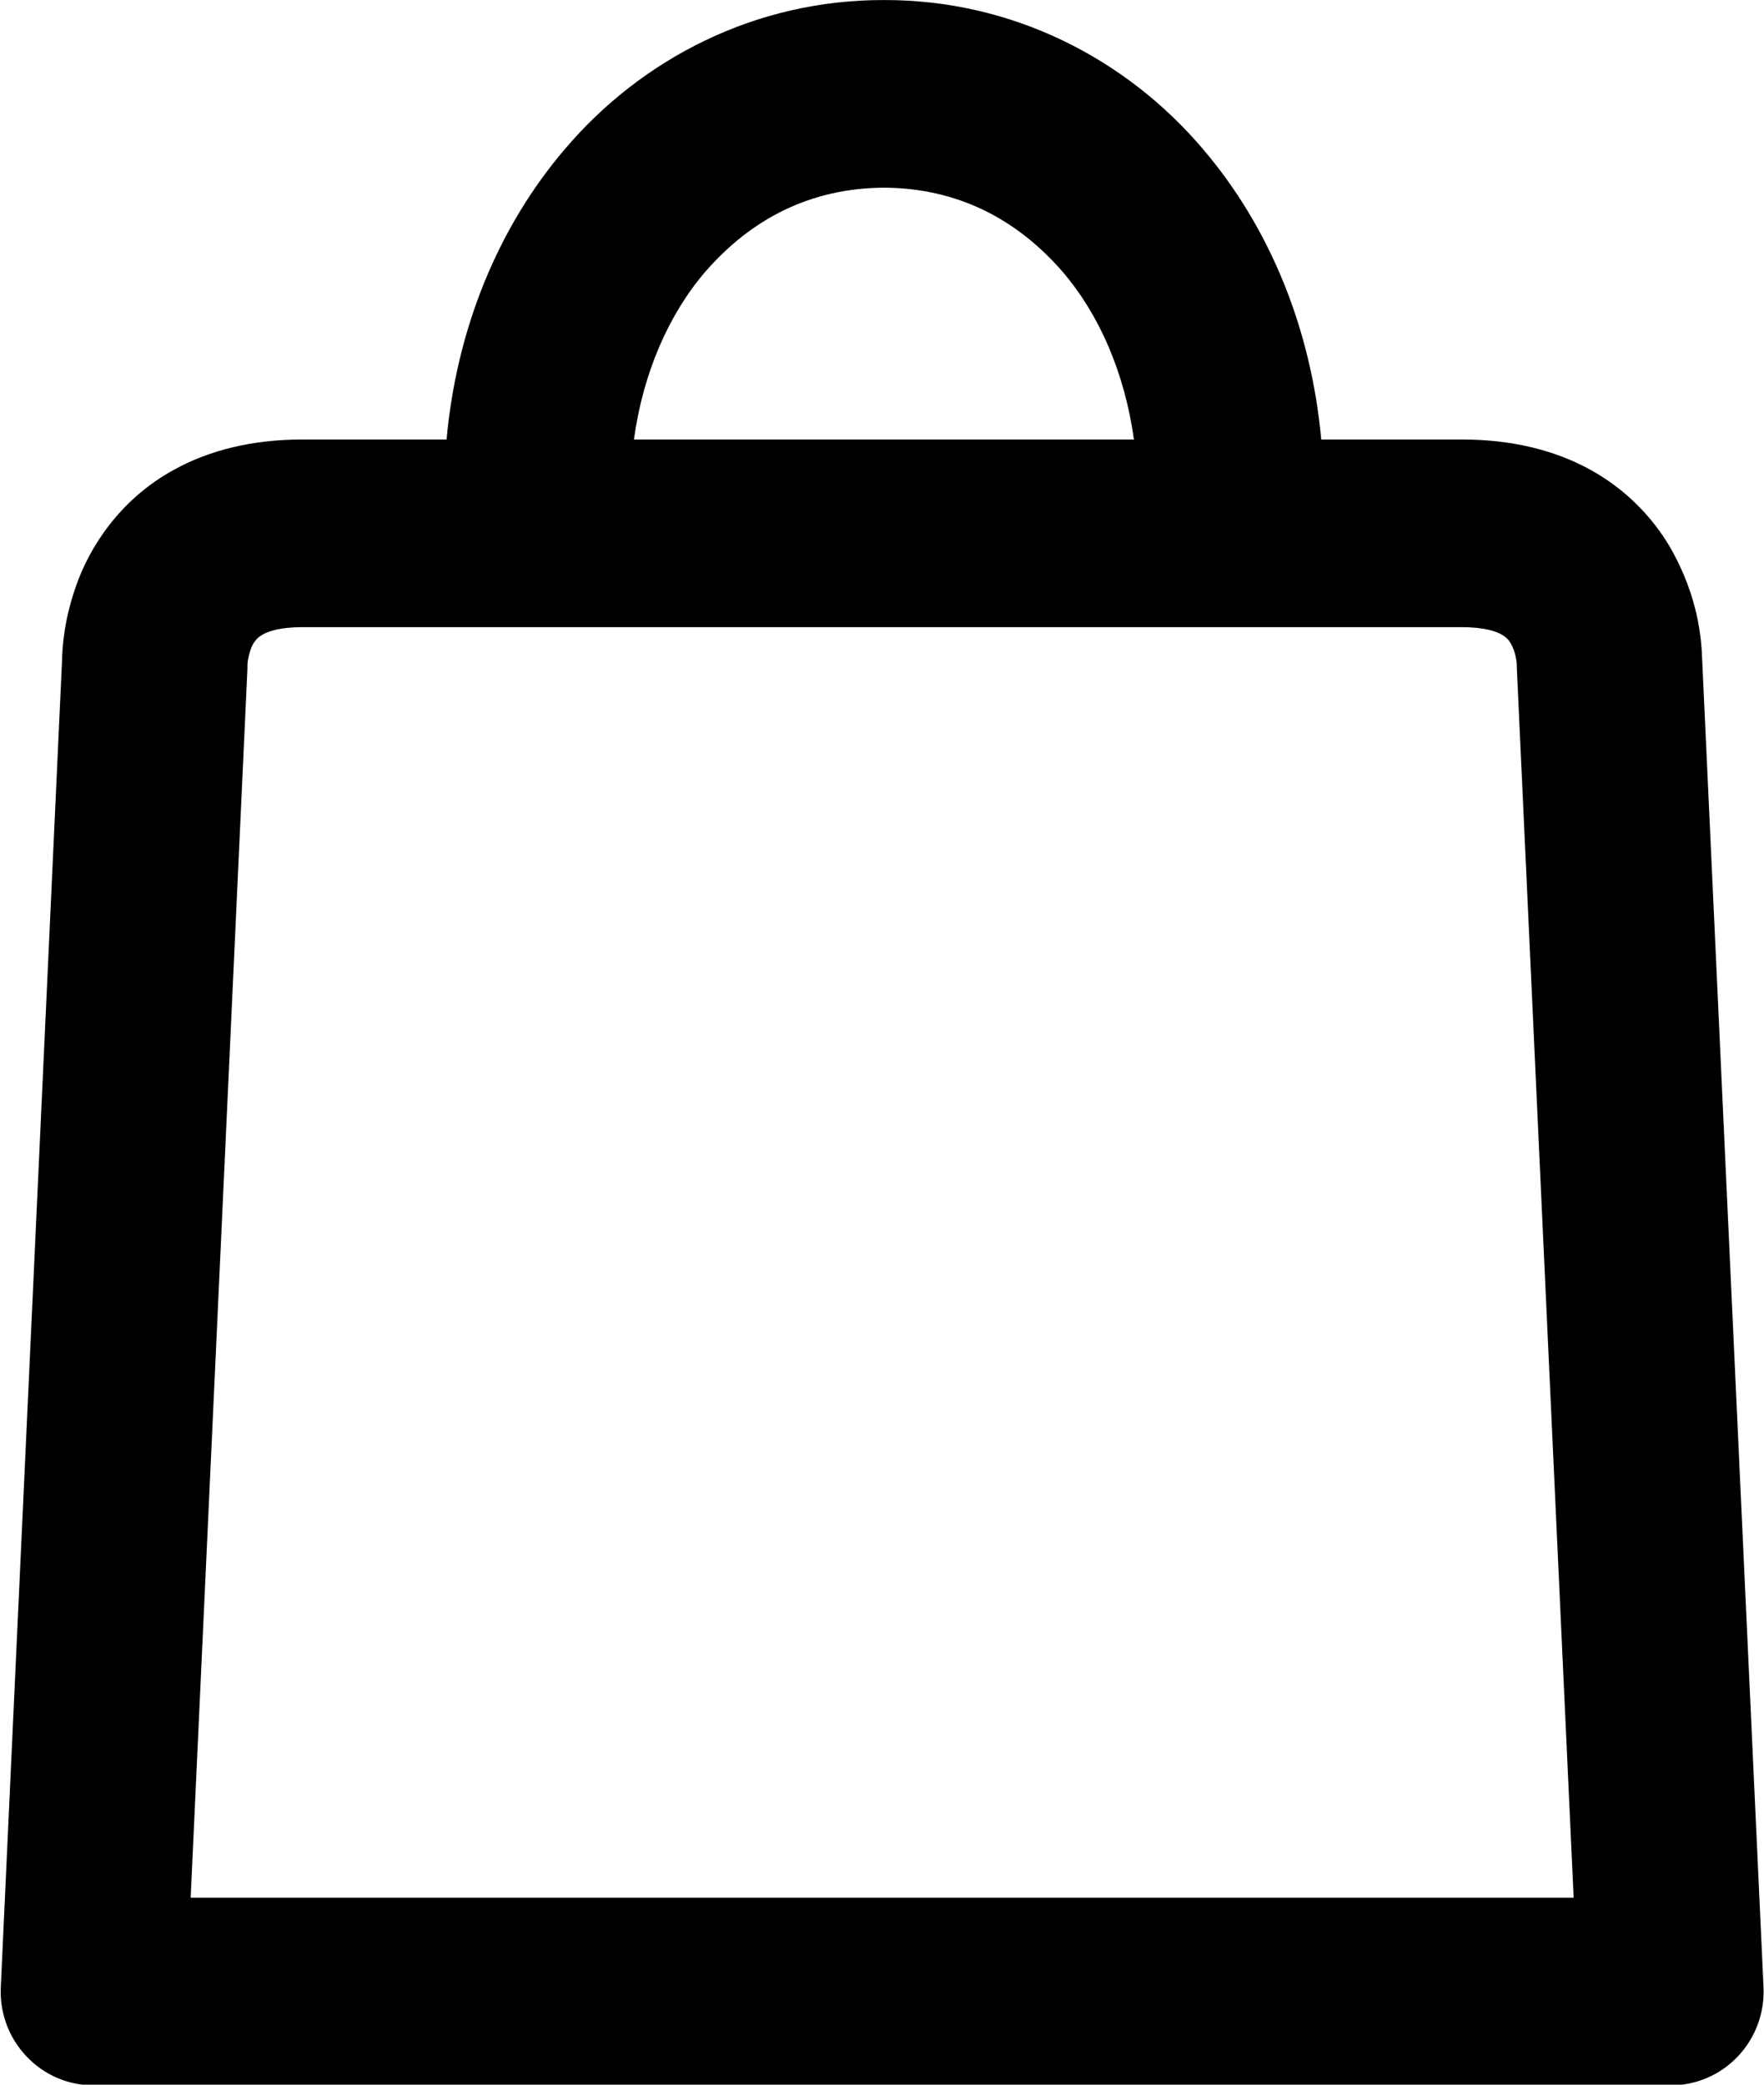 <svg xmlns="http://www.w3.org/2000/svg" preserveAspectRatio="xMidYMid" width="33" height="39" viewBox="0 0 33 39"><path d="M32.513,38.469 C32.184,38.817 31.734,39.012 31.258,39.012 L16.518,39.012 C16.517,39.012 16.516,39.012 16.516,39.012 L1.748,39.012 C1.271,39.012 0.822,38.818 0.493,38.468 C0.164,38.120 -0.008,37.656 0.015,37.175 L1.160,12.371 C1.165,12.142 1.189,11.621 1.425,10.956 C1.667,10.261 2.224,9.354 3.246,8.793 C3.919,8.418 4.740,8.221 5.649,8.223 C6.112,8.223 7.073,8.223 8.354,8.223 C8.542,6.154 9.314,4.258 10.565,2.792 C12.004,1.095 14.138,-0.006 16.537,0.001 C18.934,-0.006 21.068,1.095 22.507,2.792 C23.757,4.258 24.529,6.154 24.717,8.223 C25.965,8.223 26.902,8.223 27.357,8.223 C28.265,8.221 29.086,8.418 29.758,8.792 C30.432,9.163 30.922,9.697 31.227,10.211 C31.791,11.175 31.832,12.011 31.843,12.341 L31.843,12.341 L31.844,12.349 C31.844,12.350 31.844,12.352 31.844,12.353 L32.991,37.175 C33.013,37.656 32.842,38.120 32.513,38.469 ZM19.881,5.087 C19.012,4.086 17.900,3.519 16.537,3.511 C15.173,3.519 14.060,4.086 13.191,5.088 C12.509,5.884 12.031,6.974 11.859,8.223 C13.304,8.223 14.884,8.223 16.489,8.223 C16.489,8.223 16.489,8.223 16.490,8.223 C18.129,8.223 19.741,8.223 21.213,8.223 C21.040,6.974 20.563,5.884 19.881,5.087 ZM28.376,12.497 C28.375,12.477 28.374,12.452 28.374,12.422 L28.374,12.422 C28.374,12.422 28.374,12.421 28.374,12.416 C28.373,12.406 28.372,12.386 28.368,12.359 C28.361,12.305 28.344,12.228 28.319,12.158 C28.257,12.009 28.221,11.948 28.090,11.870 C27.993,11.818 27.796,11.735 27.357,11.733 C26.132,11.733 21.434,11.733 16.517,11.733 C16.516,11.733 16.516,11.733 16.516,11.733 C11.589,11.733 6.876,11.733 5.649,11.733 C5.237,11.734 5.037,11.809 4.935,11.860 C4.834,11.914 4.804,11.950 4.760,12.010 C4.684,12.101 4.637,12.332 4.631,12.403 C4.631,12.405 4.631,12.408 4.631,12.410 C4.631,12.418 4.631,12.421 4.631,12.422 C4.631,12.422 4.631,12.422 4.631,12.423 L4.629,12.423 L4.629,12.505 L3.567,35.502 L16.516,35.502 L16.516,35.502 L29.439,35.502 L28.376,12.497 Z" fill="#000"/></svg>